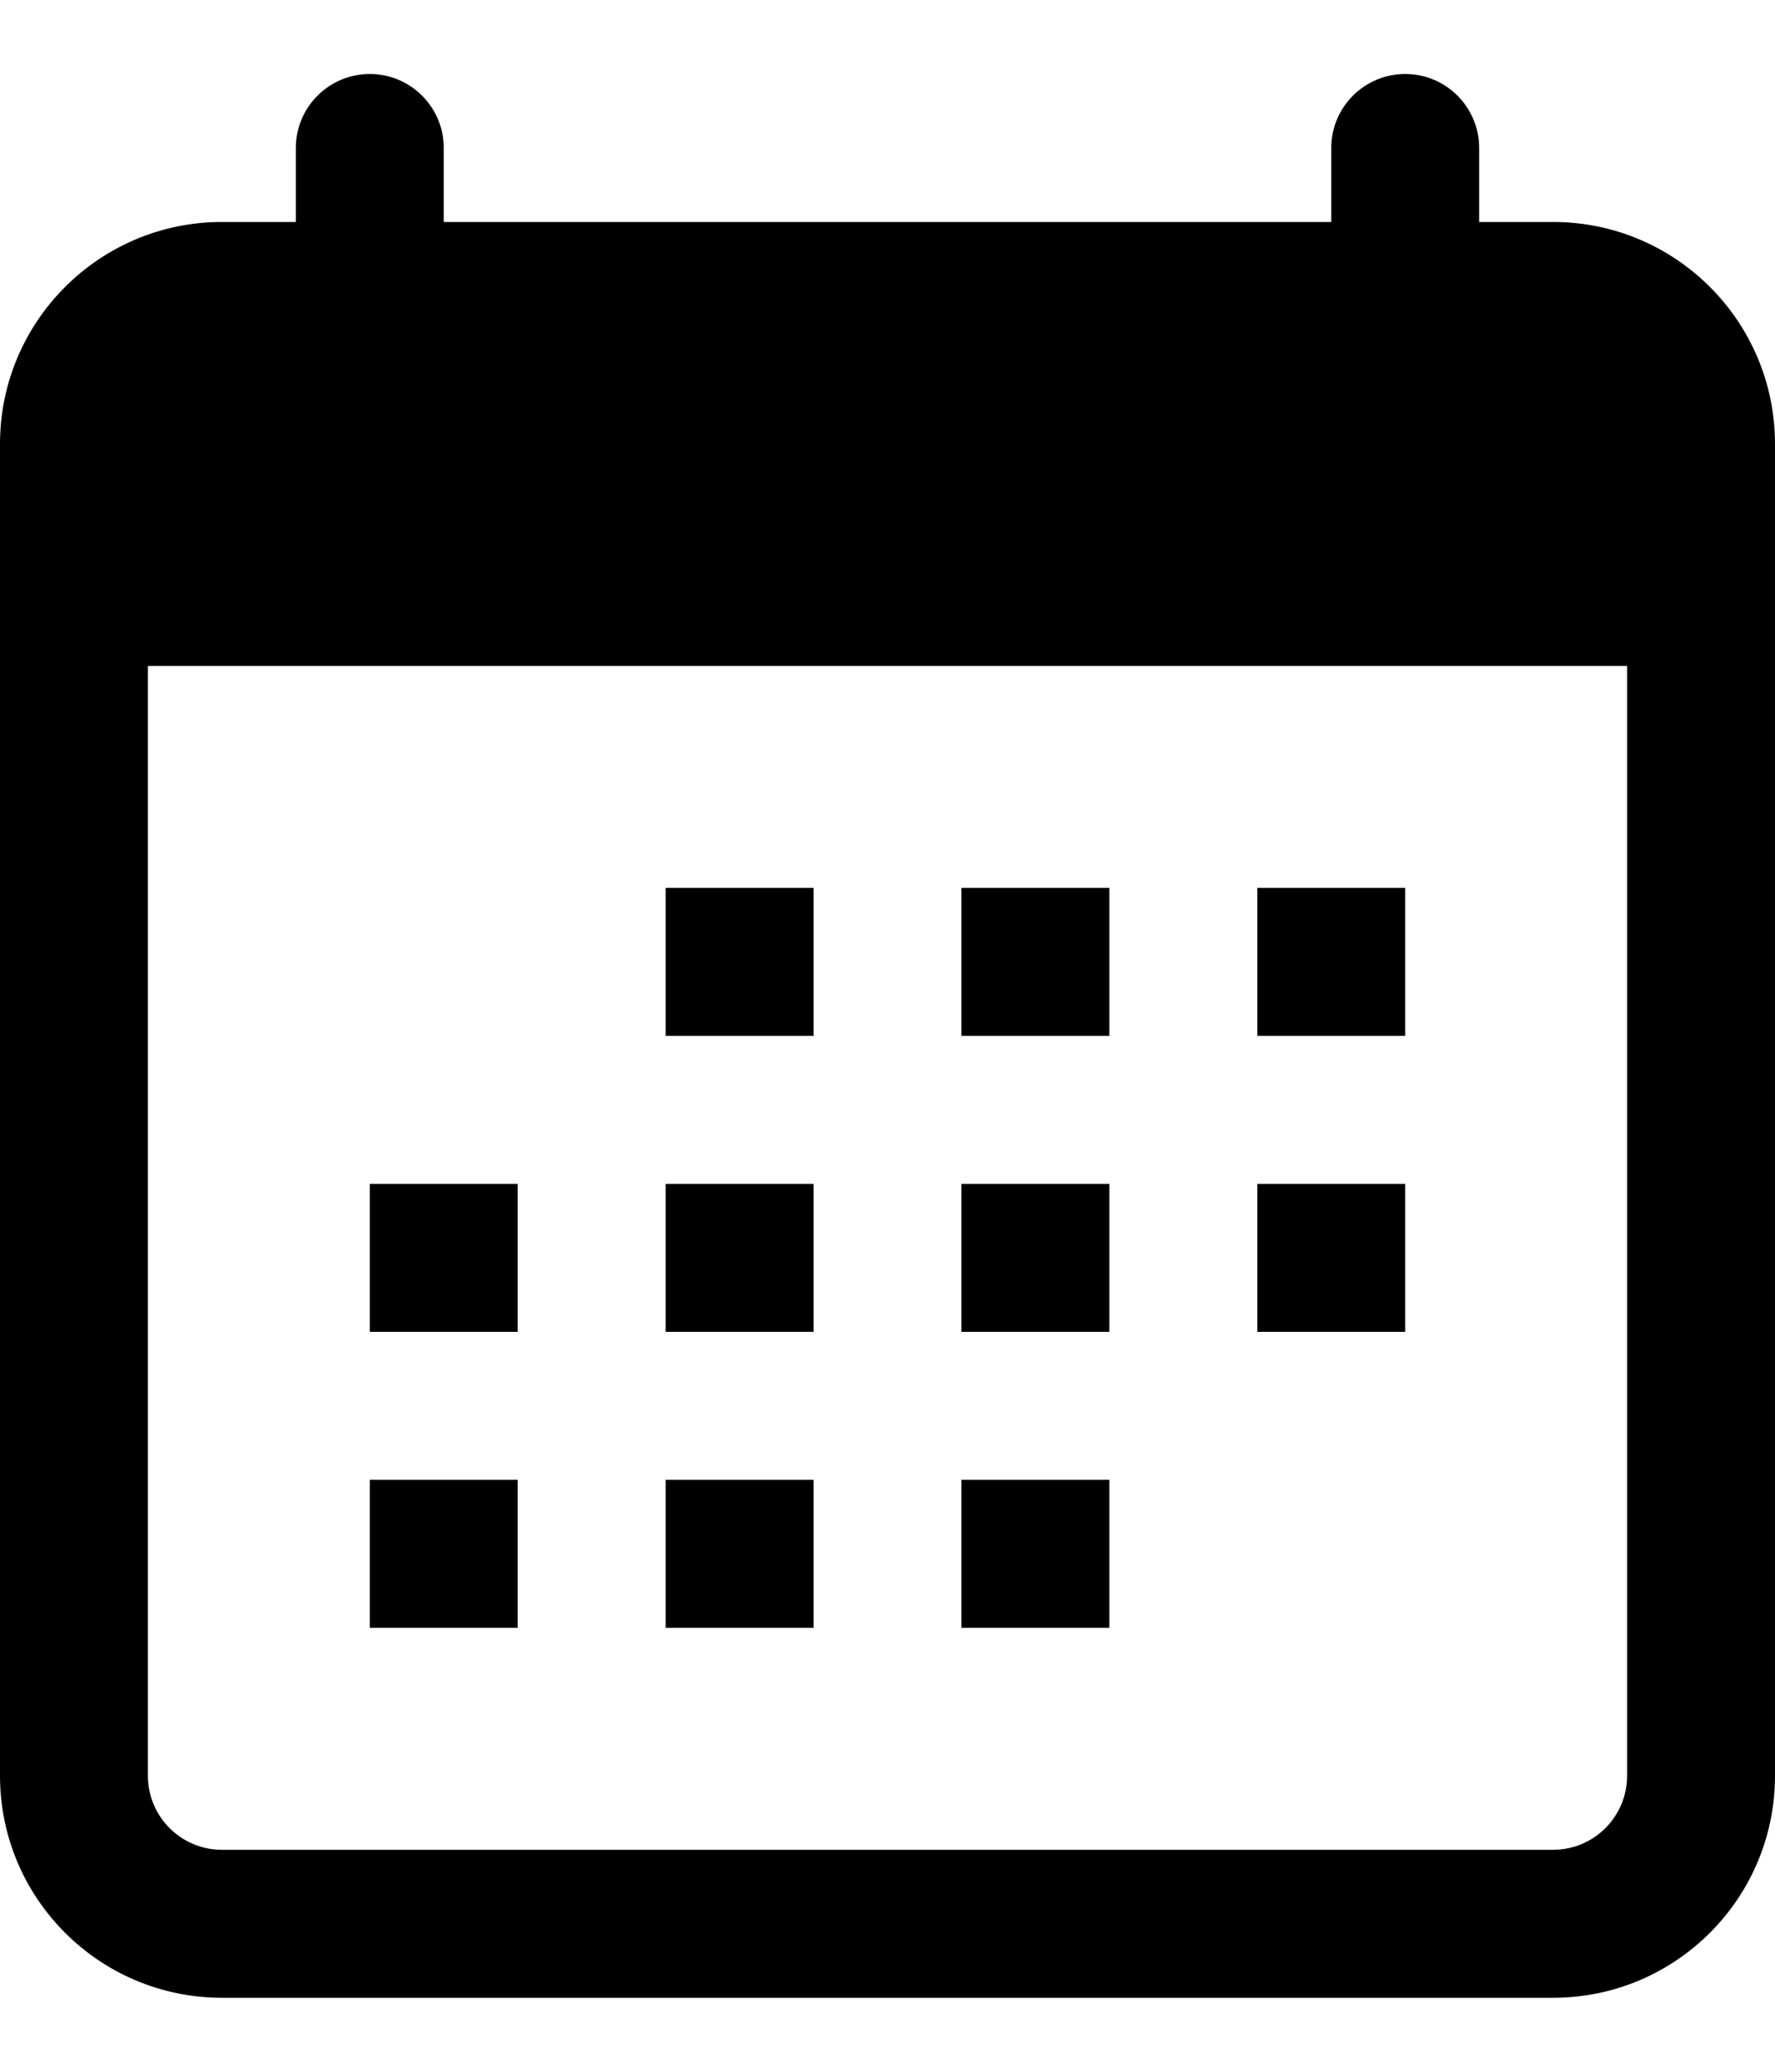<svg width="12" height="14" viewBox="0 0 12 14" fill="none" xmlns="http://www.w3.org/2000/svg">
<path d="M2 1C2 0.724 2.224 0.5 2.5 0.5C2.776 0.5 3 0.724 3 1V1.5H9V1C9 0.724 9.224 0.5 9.5 0.5C9.776 0.5 10 0.724 10 1V1.5H10.5C11.328 1.5 12 2.172 12 3V12C12 12.828 11.328 13.5 10.5 13.5H1.5C0.672 13.5 0 12.828 0 12V3C0 2.172 0.672 1.5 1.5 1.5H2V1ZM11 4.5H1V12C1 12.276 1.224 12.5 1.5 12.5H10.5C10.776 12.5 11 12.276 11 12V4.5ZM6.5 6H7.5V7H6.5V6ZM5.5 6H4.5V7H5.5V6ZM3.5 8V9H2.5V8H3.5ZM3.5 11V10H2.5V11H3.5ZM4.5 8H5.5V9H4.5V8ZM5.5 10H4.5V11H5.5V10ZM6.5 8H7.5V9H6.5V8ZM7.5 10H6.5V11H7.5V10ZM9.5 8V9H8.5V8H9.5ZM9.5 7V6H8.5V7H9.5Z" fill="black"/>
</svg>
